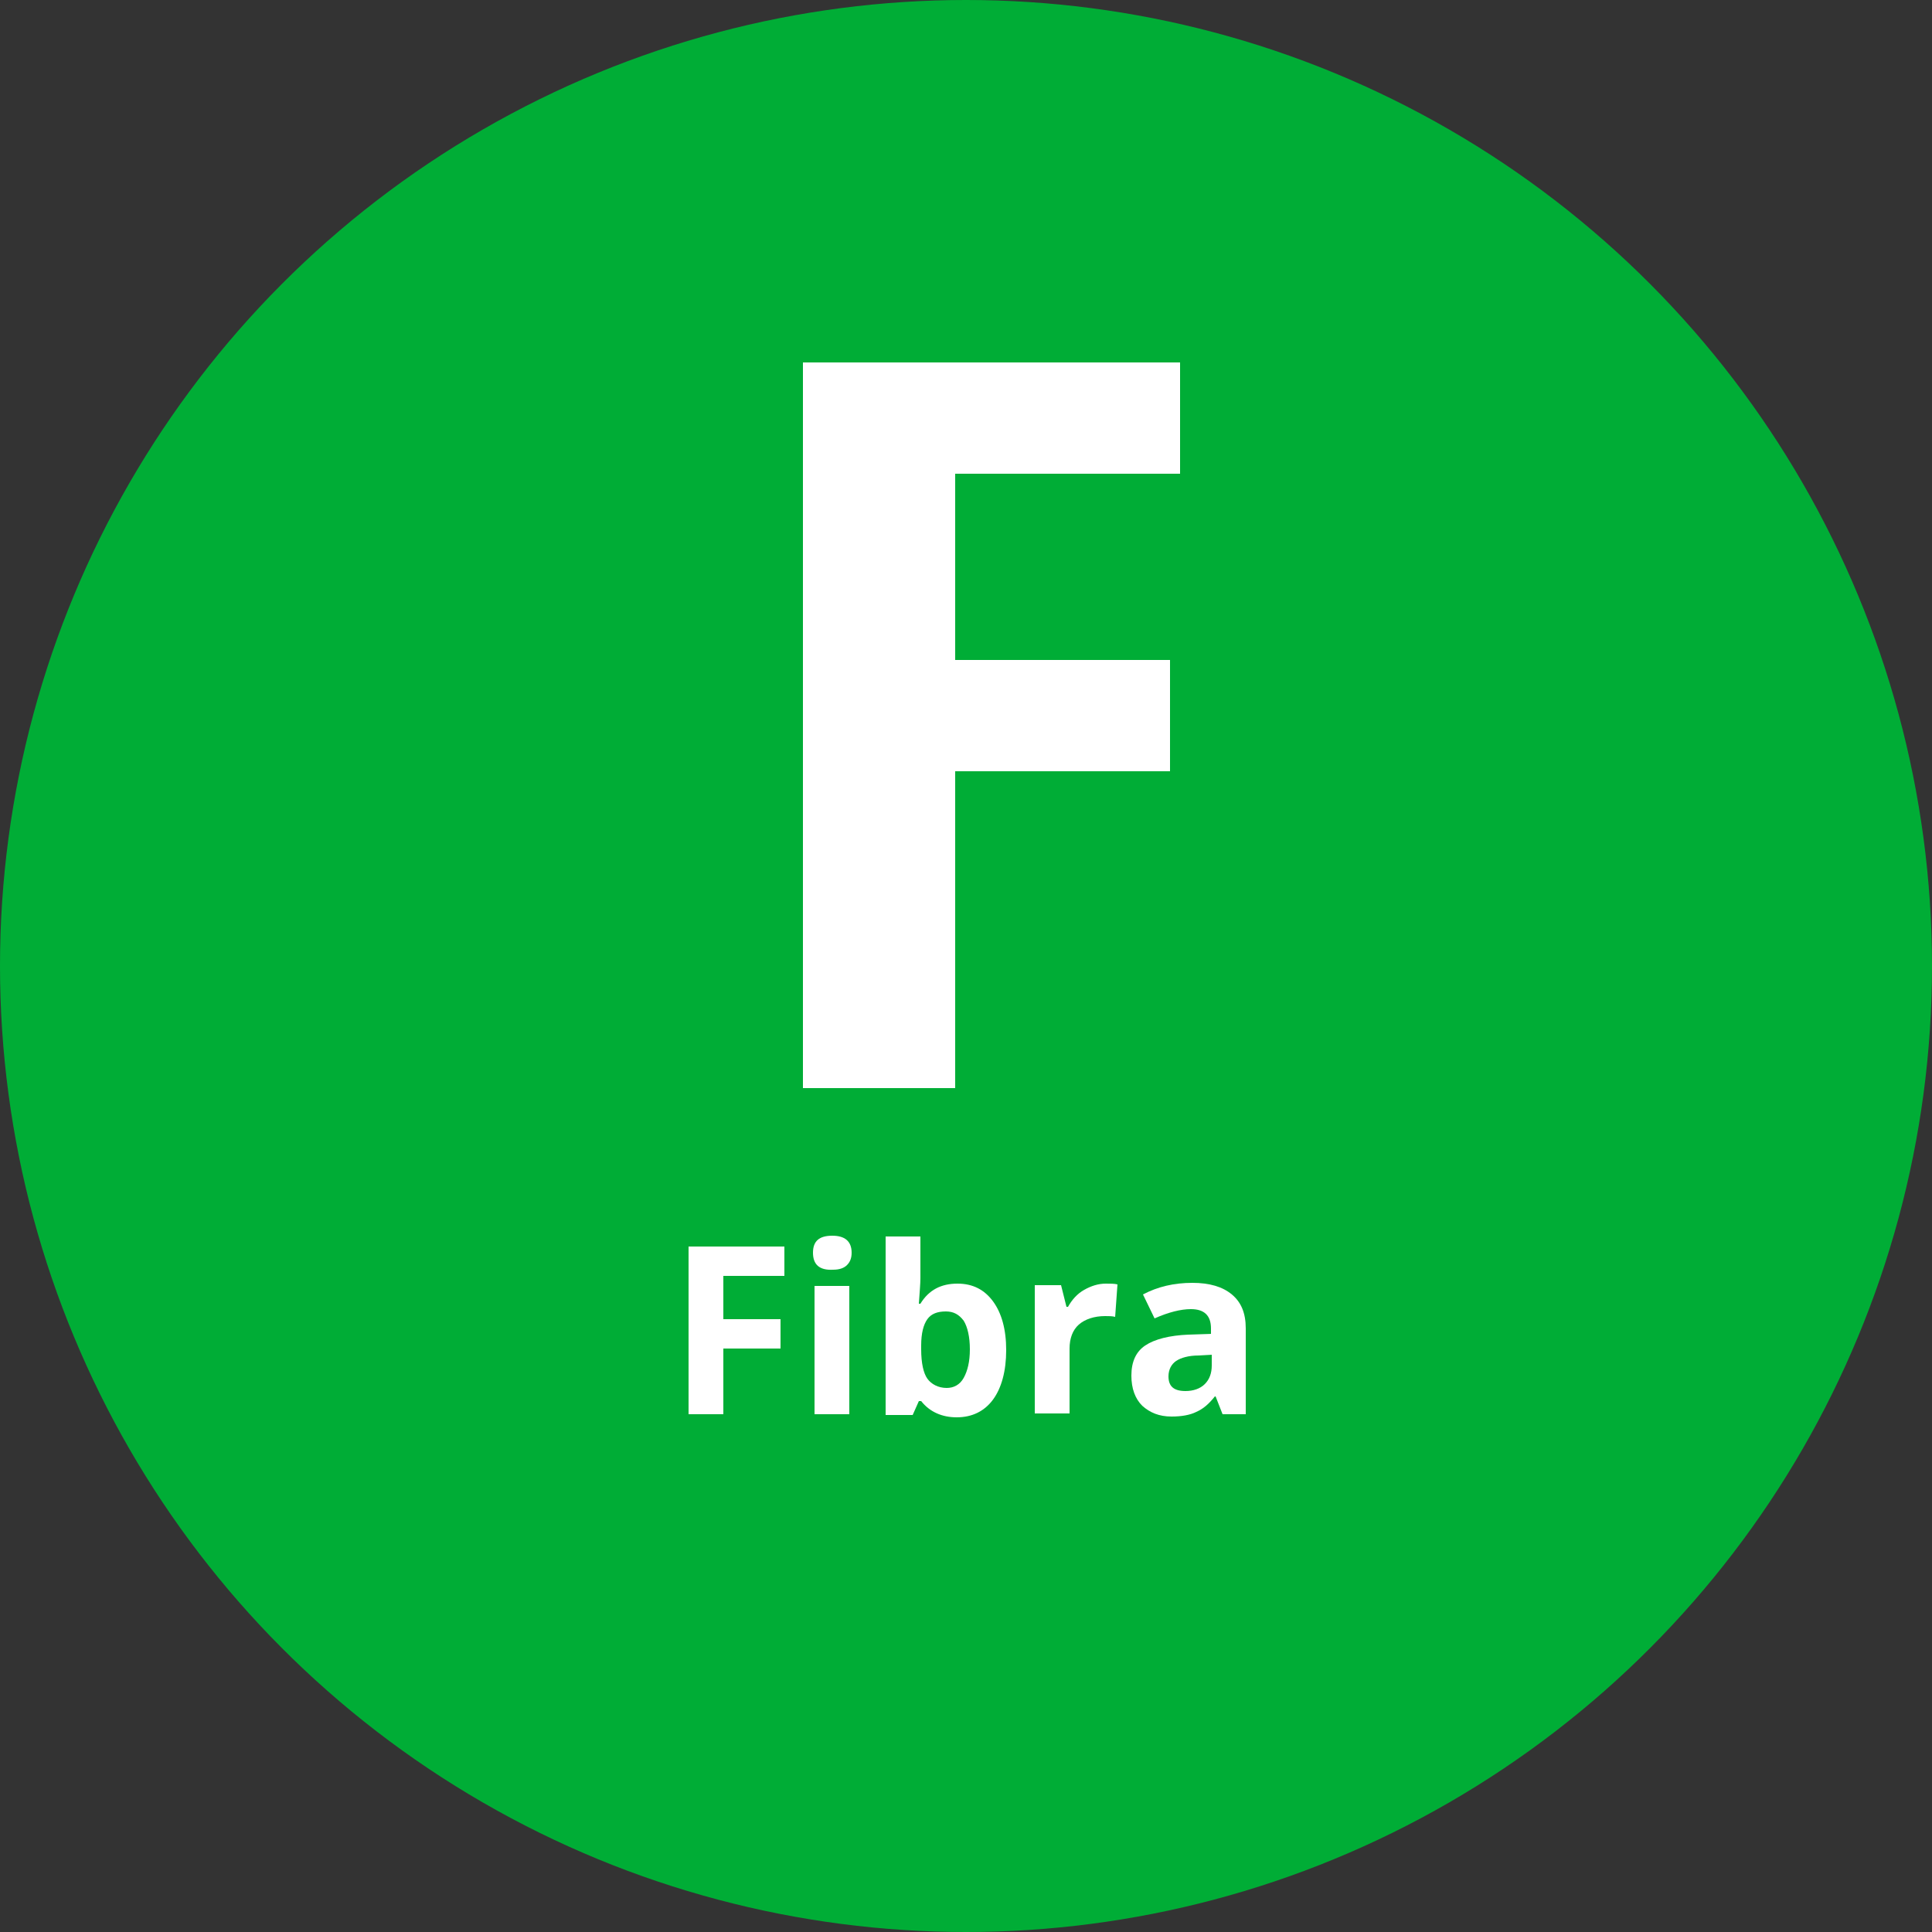 <?xml version="1.0" encoding="UTF-8"?> <!-- Generator: Adobe Illustrator 24.0.1, SVG Export Plug-In . SVG Version: 6.00 Build 0) --> <svg xmlns="http://www.w3.org/2000/svg" xmlns:xlink="http://www.w3.org/1999/xlink" version="1.1" id="Livello_1" x="0px" y="0px" viewBox="0 0 250 250" style="enable-background:new 0 0 250 250;" xml:space="preserve"><rect x="0" y="0" width="250" height="250" fill="#333333" stroke="none"/> <style type="text/css"> .st0{fill:#00AD36;} .st1{fill:#FFFFFF;} </style> <circle class="st0" cx="125" cy="125" r="125"></circle> <g> <g> <path class="st1" d="M103.9,140.8V46.9h48.8v14.4h-29.1v24.1h27.8v14.4h-27.8v41H103.9z"></path> </g> </g> <g> <g> <path class="st1" d="M93.6,183h-4.5v-21.7h12.4v3.8h-7.9v5.6h7.4v3.8h-7.4V183z"></path> <path class="st1" d="M105.2,162.1c0-1.5,0.8-2.2,2.5-2.2c1.6,0,2.5,0.7,2.5,2.2c0,0.7-0.2,1.2-0.6,1.6s-1,0.6-1.8,0.6 C106,164.4,105.2,163.6,105.2,162.1z M109.9,183h-4.5v-16.6h4.5V183z"></path> <path class="st1" d="M123.9,166.1c2,0,3.5,0.8,4.6,2.3s1.7,3.6,1.7,6.3c0,2.7-0.6,4.9-1.7,6.4c-1.1,1.5-2.7,2.3-4.7,2.3 c-1.9,0-3.5-0.7-4.6-2.1h-0.3l-0.8,1.8h-3.5v-23.1h4.5v5.4c0,0.7-0.1,1.8-0.2,3.3h0.2C120.2,166.9,121.8,166.1,123.9,166.1z M122.4,169.7c-1.1,0-1.9,0.3-2.4,1c-0.5,0.7-0.8,1.8-0.8,3.4v0.5c0,1.8,0.3,3.1,0.8,3.8s1.4,1.2,2.5,1.2c0.9,0,1.7-0.4,2.2-1.3 s0.8-2.1,0.8-3.7c0-1.6-0.3-2.9-0.8-3.7C124.1,170.1,123.4,169.7,122.4,169.7z"></path> <path class="st1" d="M143.1,166.1c0.6,0,1.1,0,1.5,0.1l-0.3,4.2c-0.4-0.1-0.8-0.1-1.3-0.1c-1.4,0-2.6,0.4-3.4,1.1 c-0.8,0.7-1.2,1.8-1.2,3.1v8.4h-4.5v-16.6h3.4l0.7,2.8h0.2c0.5-0.9,1.2-1.7,2.1-2.2C141.2,166.4,142.1,166.1,143.1,166.1z"></path> <path class="st1" d="M158.2,183l-0.9-2.3h-0.1c-0.8,1-1.5,1.6-2.4,2c-0.8,0.4-1.9,0.6-3.2,0.6c-1.6,0-2.8-0.5-3.8-1.4 c-0.9-0.9-1.4-2.2-1.4-3.9c0-1.8,0.6-3.1,1.8-3.9s3.1-1.3,5.6-1.4l2.9-0.1v-0.7c0-1.7-0.9-2.5-2.6-2.5c-1.3,0-2.9,0.4-4.7,1.2 l-1.5-3.1c1.9-1,4-1.5,6.4-1.5c2.2,0,3.9,0.5,5.1,1.5c1.2,1,1.8,2.4,1.8,4.4V183H158.2z M156.9,175.3l-1.8,0.1 c-1.3,0-2.3,0.3-2.9,0.7c-0.6,0.4-1,1.1-1,2c0,1.3,0.7,1.9,2.2,1.9c1,0,1.9-0.3,2.5-0.9c0.6-0.6,0.9-1.4,0.9-2.4V175.3z"></path> </g> </g> </svg> 